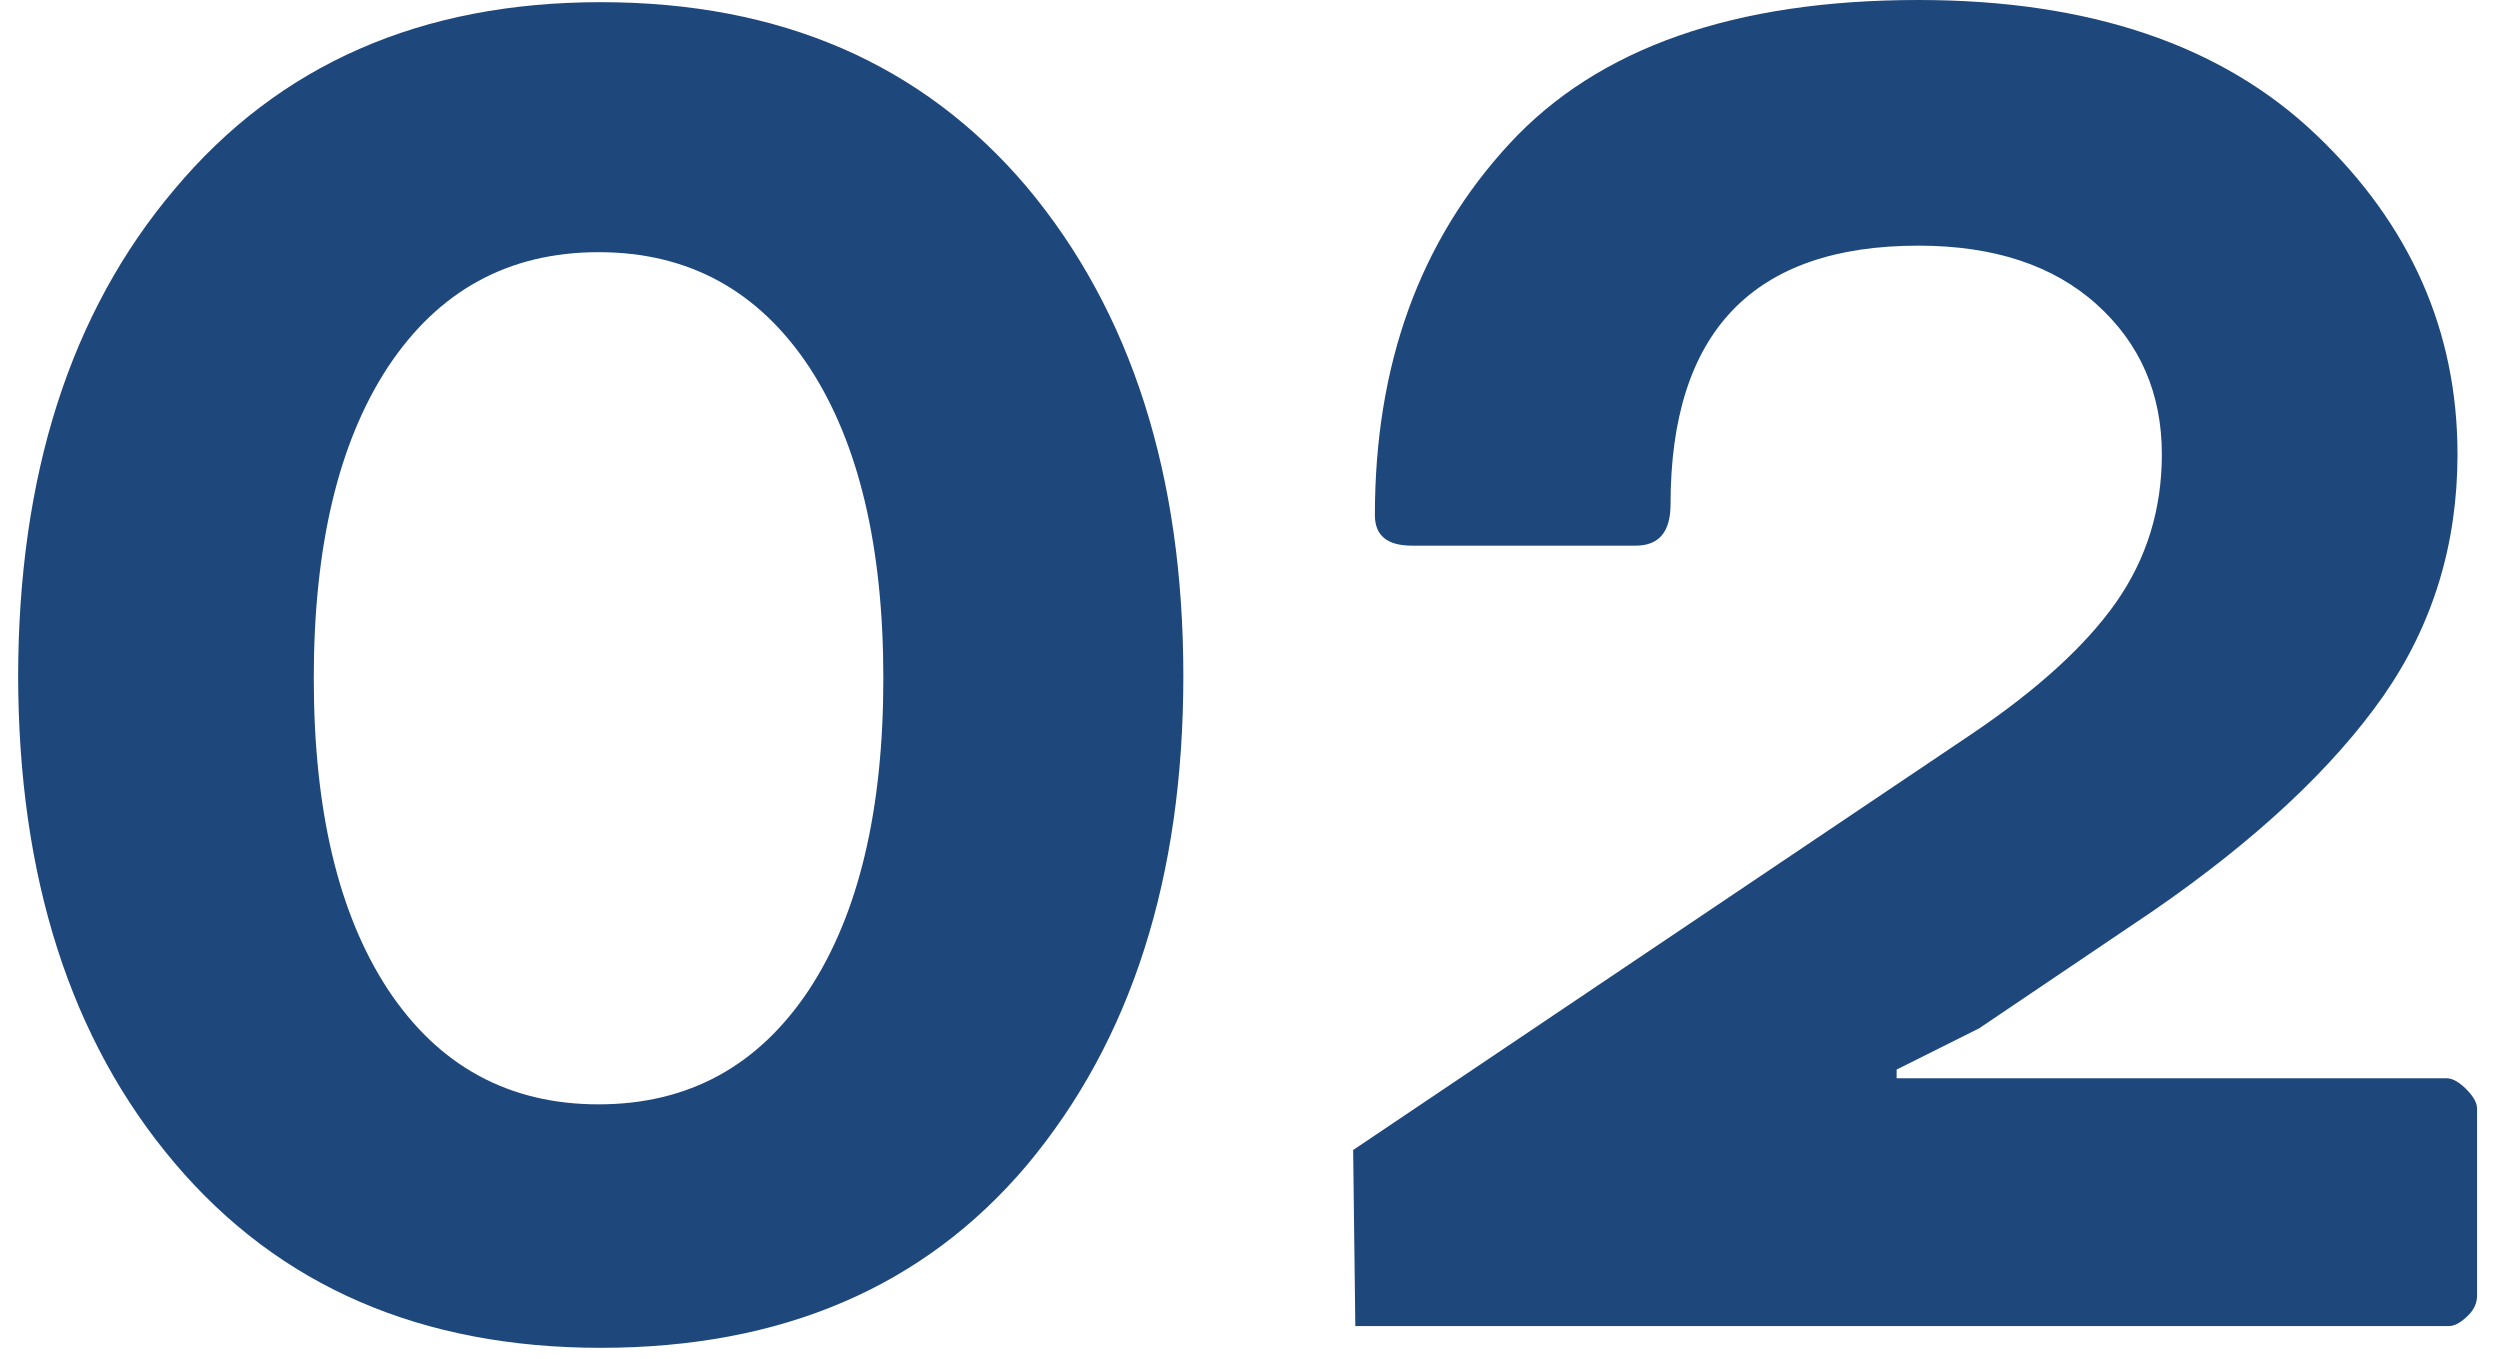 <svg width="92" height="50" viewBox="0 0 92 50" fill="none" xmlns="http://www.w3.org/2000/svg">
<path d="M0.667 24.8V24.96C0.667 17.493 2.587 11.493 6.427 6.96C10.267 2.373 15.493 0.08 22.107 0.08C28.72 0.08 33.947 2.347 37.787 6.88C41.627 11.467 43.547 17.467 43.547 24.88C43.547 32.293 41.627 38.293 37.787 42.88C34 47.36 28.773 49.6 22.107 49.6C15.493 49.6 10.267 47.333 6.427 42.8C2.587 38.267 0.667 32.267 0.667 24.8ZM14.267 13.52C12.453 16.293 11.547 20.107 11.547 24.96C11.547 29.813 12.453 33.627 14.267 36.4C16.133 39.227 18.72 40.64 22.027 40.64C25.333 40.64 27.92 39.227 29.787 36.4C31.6 33.627 32.507 29.813 32.507 24.96C32.507 20.107 31.6 16.293 29.787 13.52C27.92 10.693 25.333 9.28 22.027 9.28C18.72 9.28 16.133 10.693 14.267 13.52Z" fill="#1E477C"/>
<path d="M49.876 48.8L49.796 42.32L72.516 27.04C74.969 25.387 76.756 23.76 77.876 22.16C78.996 20.56 79.556 18.747 79.556 16.72C79.556 14.48 78.756 12.64 77.156 11.2C75.556 9.76 73.369 9.04 70.596 9.04C64.516 9.04 61.476 12.213 61.476 18.56C61.476 19.573 61.049 20.08 60.196 20.08H51.956C51.049 20.08 50.596 19.707 50.596 18.96C50.596 13.413 52.249 8.853 55.556 5.28C58.809 1.76 63.823 0 70.596 0C76.889 0 81.769 1.653 85.236 4.96C88.703 8.267 90.436 12.187 90.436 16.72C90.436 20.027 89.529 22.987 87.716 25.6C85.849 28.267 83.023 30.907 79.236 33.52L72.836 37.84L69.796 39.36V39.68H90.036C90.249 39.68 90.489 39.813 90.756 40.08C91.023 40.347 91.156 40.587 91.156 40.8V47.68C91.156 47.947 91.049 48.187 90.836 48.4C90.569 48.667 90.329 48.8 90.116 48.8H49.876Z" fill="#1E477C"/>
</svg>
